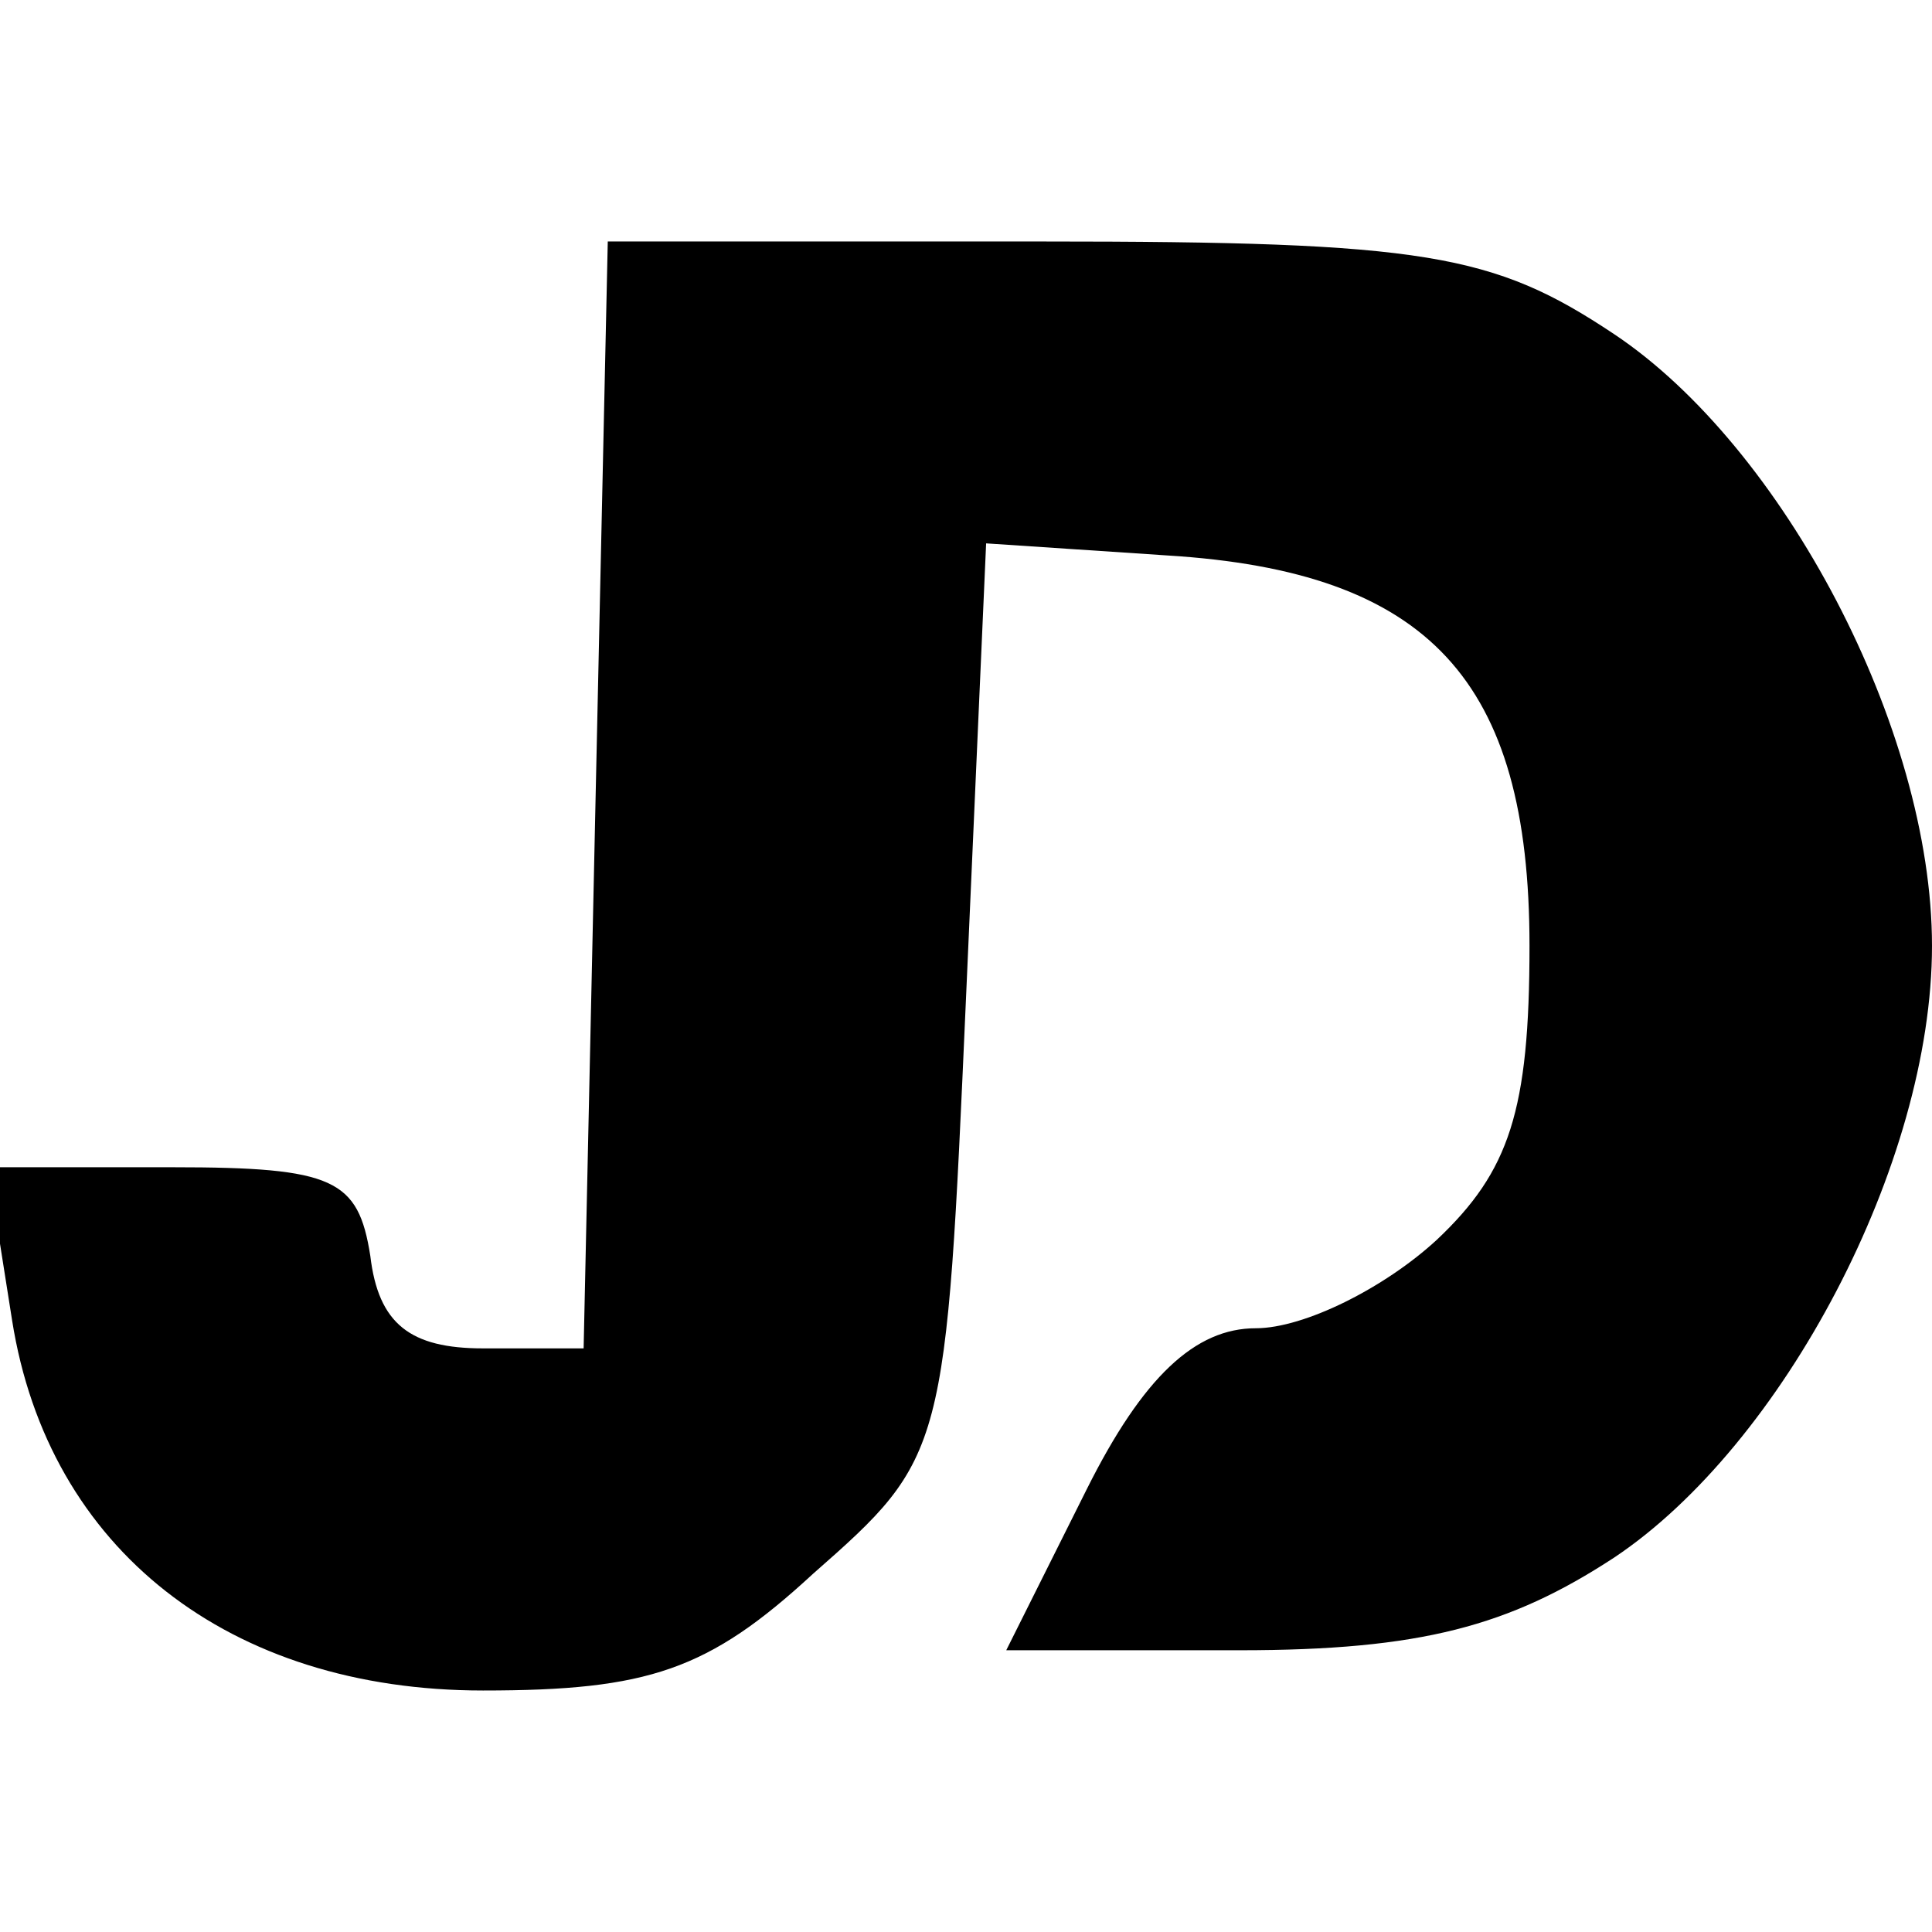 <svg version="1.0" xmlns="http://www.w3.org/2000/svg" width="64" height="64" viewBox="0 0 48 48"><style>@media (prefers-color-scheme:dark){path{fill:#fff}}</style><path d="m148 283-3-138h-25c-18 0-26 6-28 23-3 19-9 22-49 22H-3l6-38c9-57 54-92 117-92 41 0 56 5 82 29 33 29 33 30 38 143l5 113 45-3c65-4 90-31 90-97 0-41-5-56-23-73-13-12-33-22-45-22-15 0-28-12-42-40l-20-40h58c45 0 67 6 93 23 42 28 79 98 79 152s-37 124-79 152c-30 20-47 23-142 23H151l-3-137z" style="fill:#000" transform="matrix(.1 0 0 -.1 0 48)"/></svg>